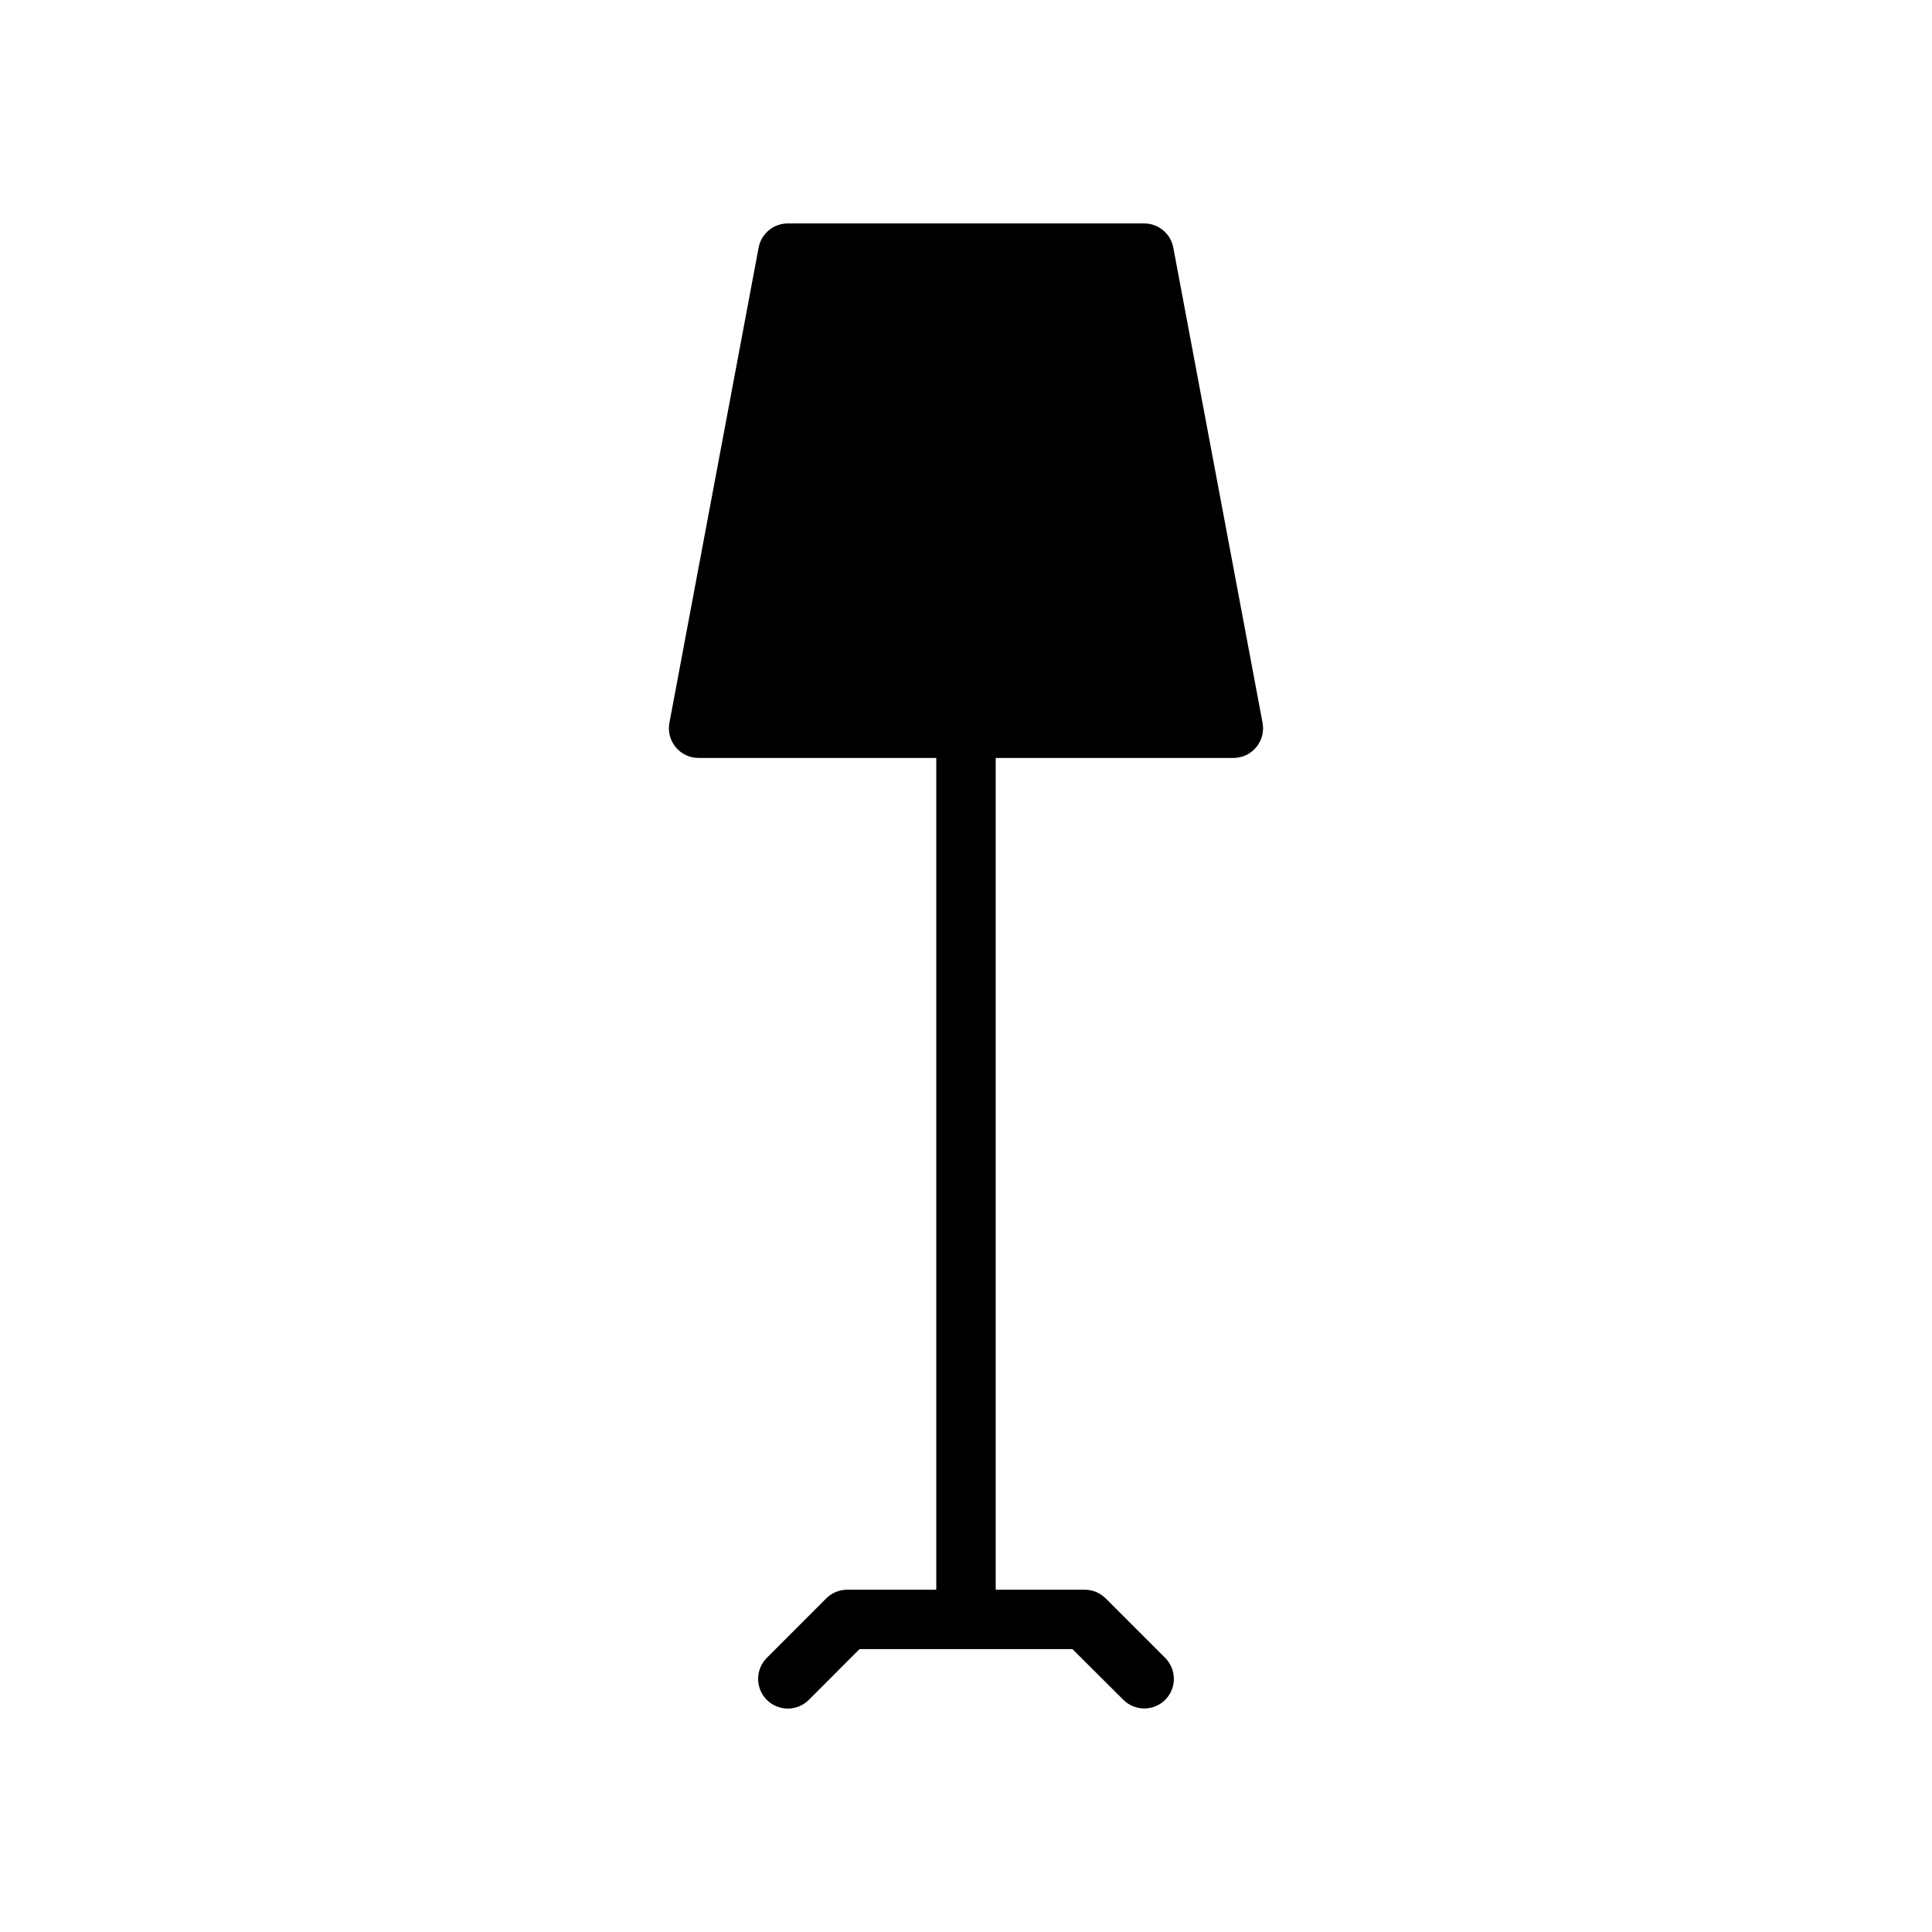<?xml version="1.0" encoding="UTF-8"?>
<!-- Uploaded to: SVG Repo, www.svgrepo.com, Generator: SVG Repo Mixer Tools -->
<svg fill="#000000" width="800px" height="800px" version="1.1" viewBox="144 144 512 512" xmlns="http://www.w3.org/2000/svg">
 <path d="m352.78 203.21c-3.777 0-7.023 2.688-7.734 6.394l-23.648 125.98c-0.891 4.832 2.82 9.277 7.734 9.285h62.992v220.42h-23.602 0.004c-2.098 0-4.106 0.836-5.582 2.32l-15.742 15.758h-0.004c-3.051 3.074-3.051 8.031 0 11.102 1.48 1.488 3.488 2.32 5.582 2.32s4.106-0.832 5.582-2.32l13.422-13.438h56.426l13.484 13.438c3.07 3.055 8.031 3.055 11.102 0 3.051-3.07 3.051-8.027 0-11.102l-15.758-15.758h-0.004c-1.477-1.484-3.484-2.32-5.578-2.32h-23.586v-220.42h62.992c4.914-0.008 8.621-4.453 7.734-9.285l-23.664-125.98c-0.711-3.707-3.941-6.394-7.719-6.394z"/>
</svg>